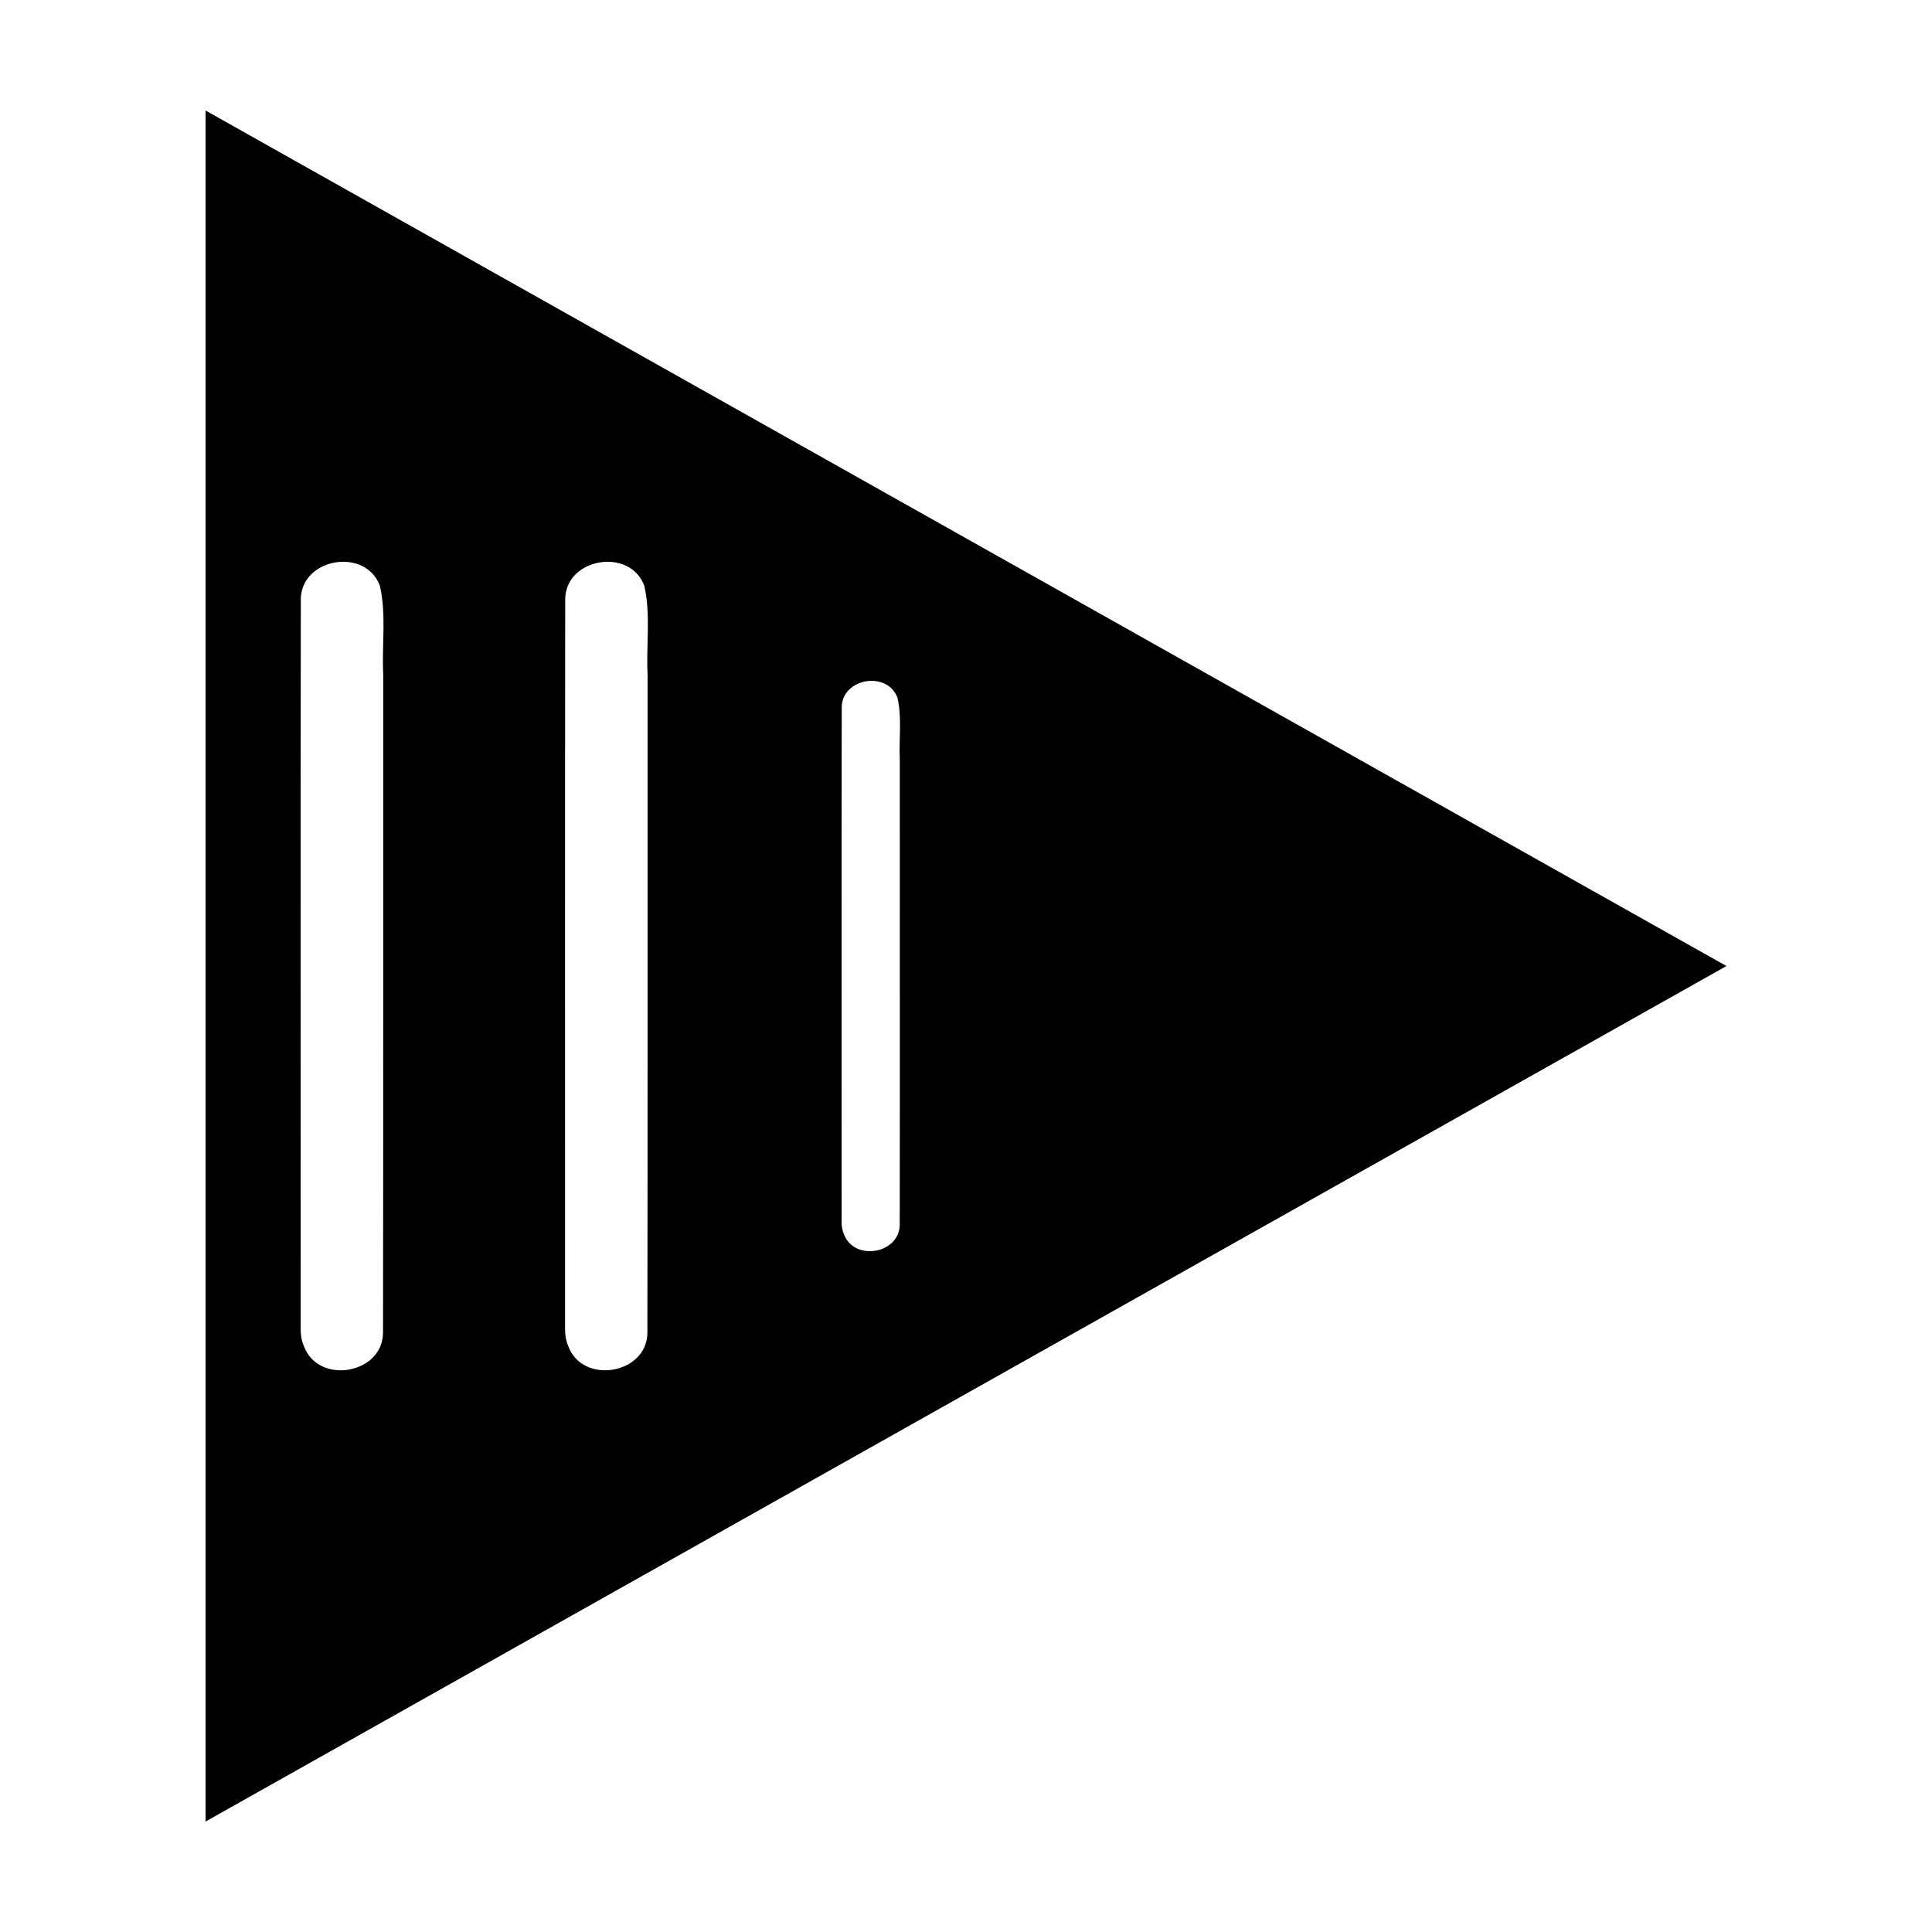 <?xml version="1.0" encoding="UTF-8"?>
<!-- The Best Svg Icon site in the world: iconSvg.co, Visit us! https://iconsvg.co -->
<svg fill="#000000" width="800px" height="800px" version="1.1" viewBox="144 144 512 512" xmlns="http://www.w3.org/2000/svg">
 <path d="m198.48 173.29v453.43l403.05-226.71zm36.211 119.59c4.176-0.086 8.336 1.902 9.984 6.367 1.742 7.594 0.5 15.594 0.879 23.367-0.031 58.27 0.047 116.54-0.051 174.81-0.336 10.816-17.164 13.547-20.949 3.356-0.617-1.43-0.898-2.988-0.875-4.547 0.027-64.543-0.062-129.09 0.039-193.63 0.191-6.086 5.598-9.617 10.973-9.723zm70.07 0c4.184-0.082 8.344 1.906 9.988 6.375 1.727 7.594 0.488 15.586 0.863 23.359-0.027 58.27 0.051 116.54-0.047 174.8-0.324 10.824-17.207 13.559-20.961 3.344-0.605-1.426-0.879-2.977-0.855-4.527 0.027-64.539-0.055-129.08 0.039-193.62 0.172-6.094 5.594-9.625 10.973-9.73zm70.051 31.555c2.949-0.059 5.875 1.348 7.035 4.5 1.219 5.356 0.344 10.996 0.609 16.48-0.02 41.102 0.051 82.203-0.02 123.3-0.23 7.633-12.109 9.559-14.777 2.371-0.438-1.008-0.641-2.109-0.621-3.207 0.02-45.531-0.043-91.059 0.027-136.59 0.137-4.293 3.953-6.785 7.746-6.859z"/>
</svg>